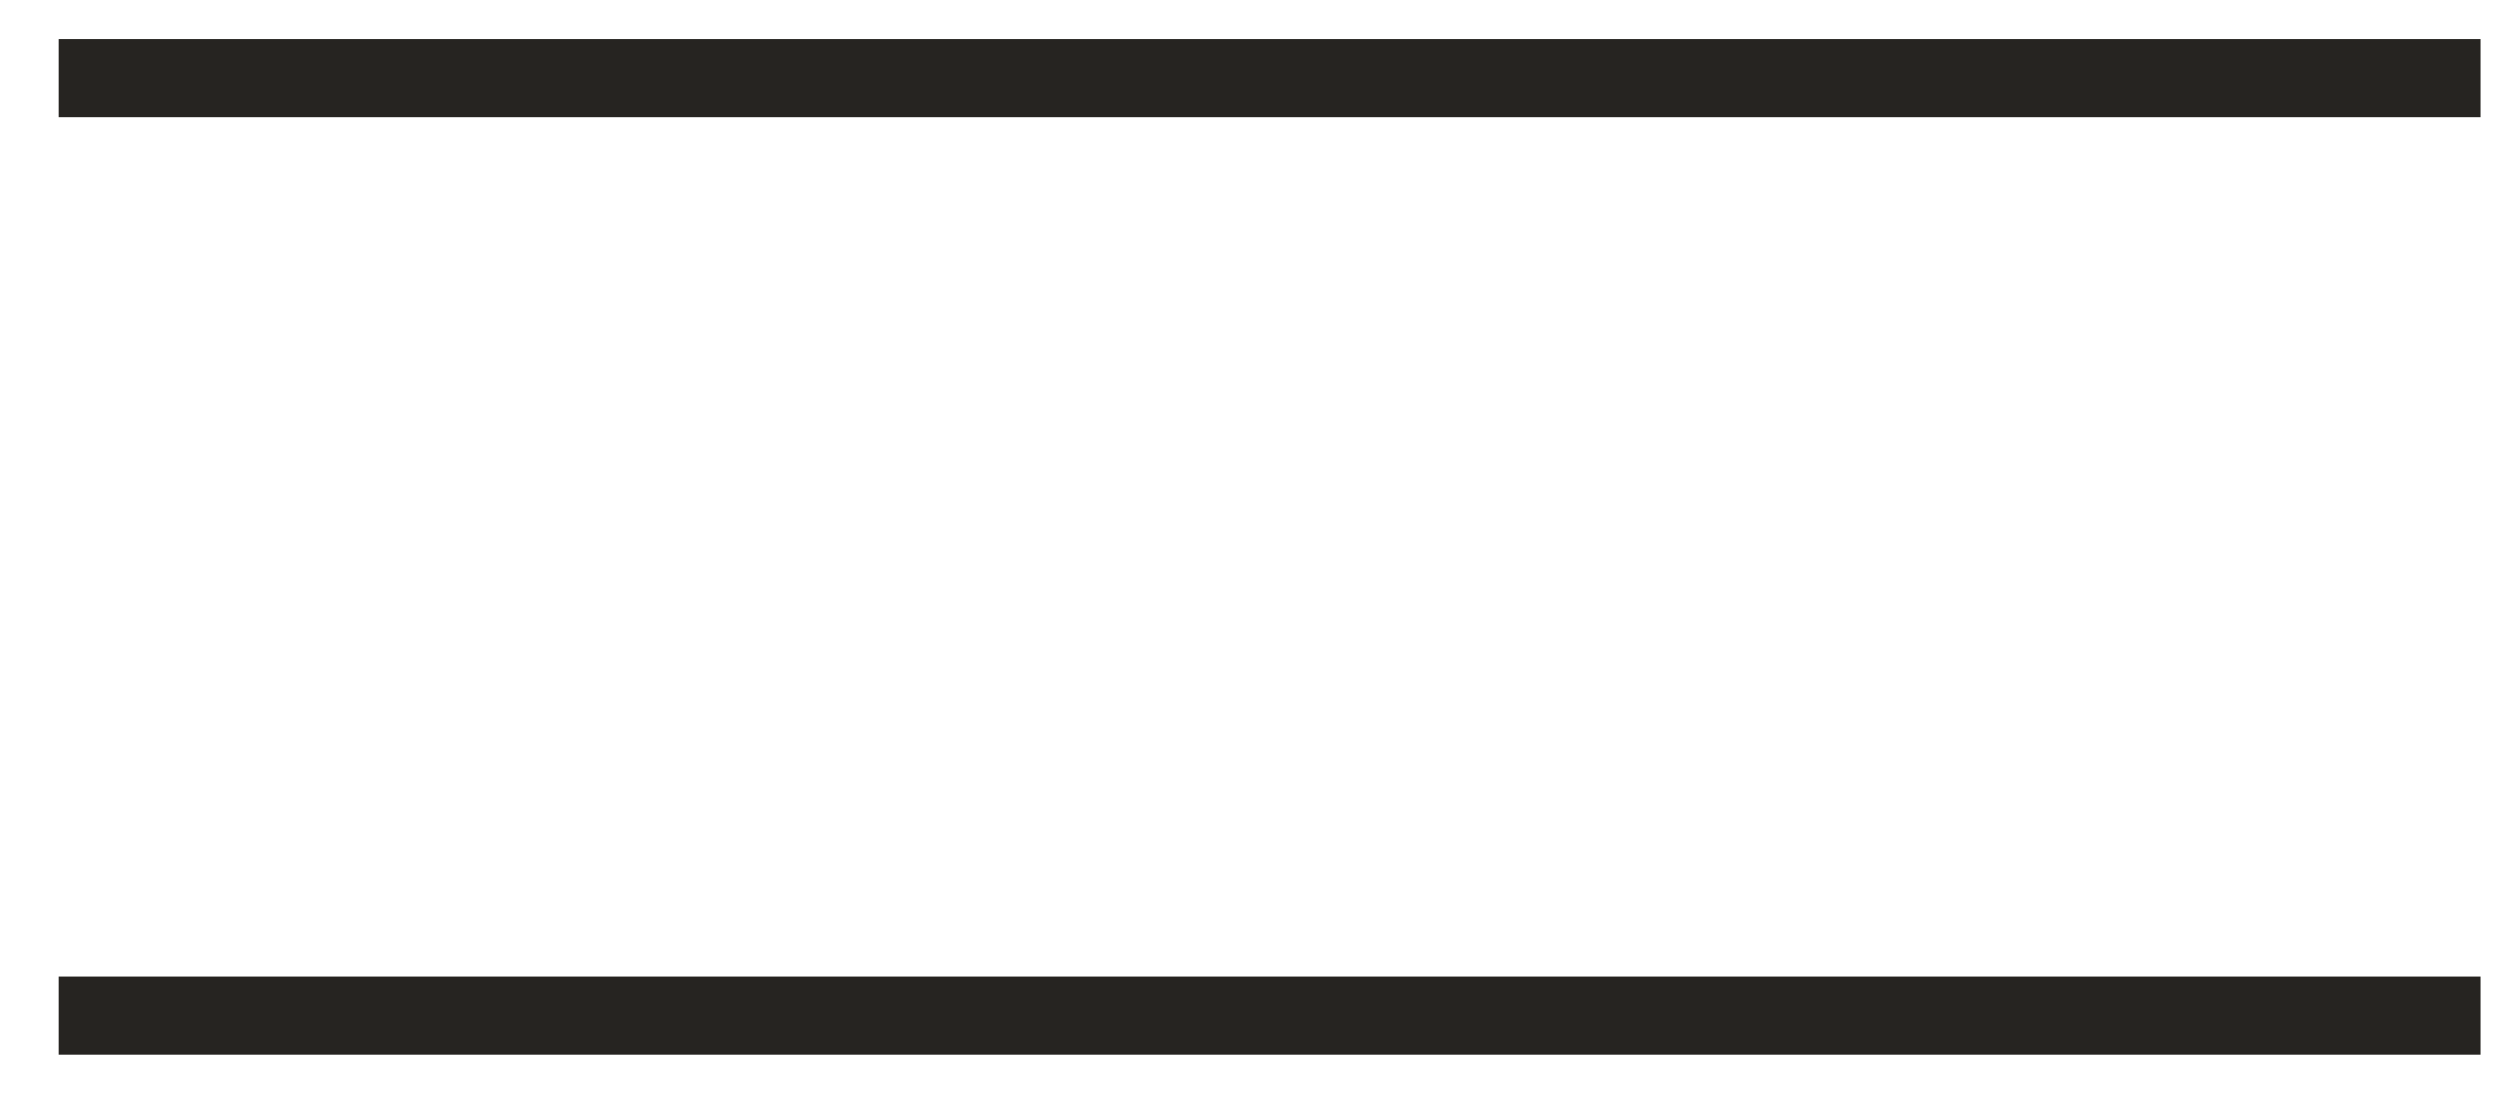 <?xml version="1.0" encoding="UTF-8"?>
<svg width="32px" height="14px" viewBox="0 0 32 14" version="1.1" xmlns="http://www.w3.org/2000/svg" xmlns:xlink="http://www.w3.org/1999/xlink">
    <title>Open menu</title>
    <g id="Mobile" stroke="none" stroke-width="1" fill="none" fill-rule="evenodd">
        <g id="Home" transform="translate(-343, -69)" stroke="#262421">
            <g id="Group-15" transform="translate(343, 69)">
                <path d="M0.751,1 L31.751,1" id="Path-6"></path>
                <path d="M0.751,13 L31.751,13" id="Path-6-Copy"></path>
            </g>
        </g>
    </g>
</svg>
